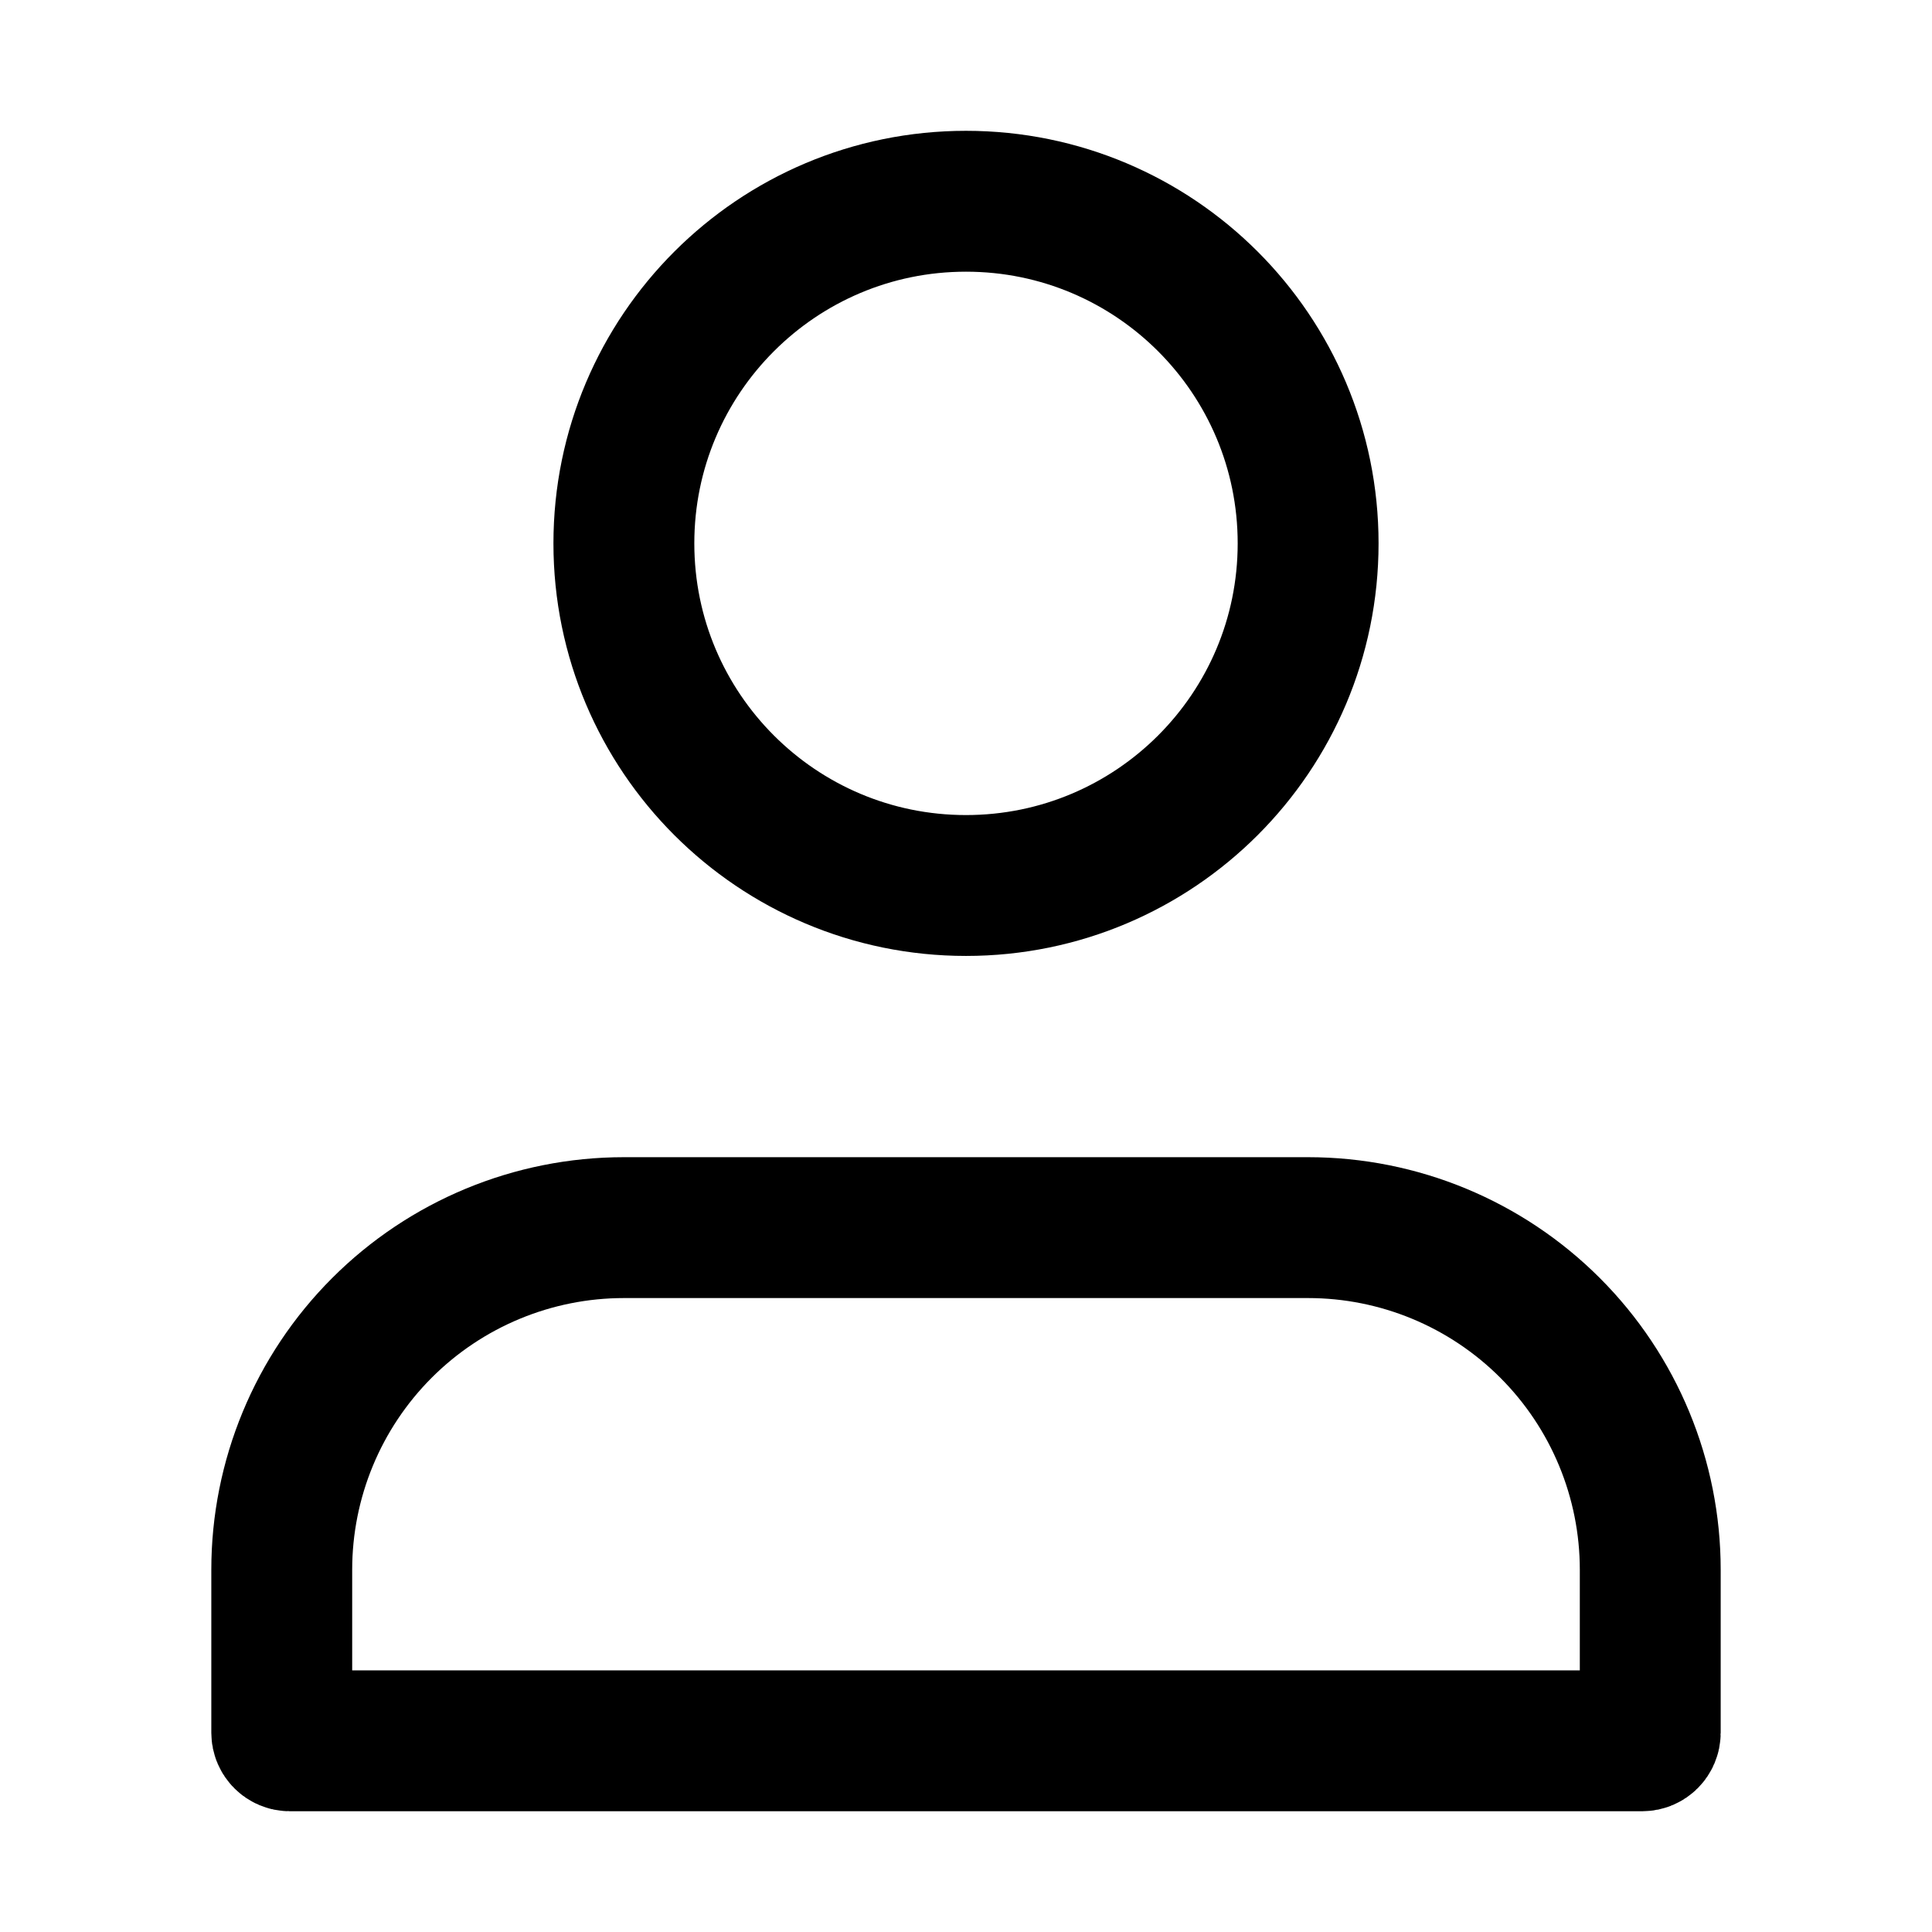 <svg class="icon-account " aria-hidden="true" focusable="false" role="presentation" xmlns="http://www.w3.org/2000/svg" width="24" height="24" viewBox="0 0 24 24" fill="none">          <title>Account icon</title>        <path d="M20.5 19.5V21.525C20.5 21.58 20.455 21.625 20.4 21.625H3.6C3.545 21.625 3.5 21.58 3.5 21.525V19.5C3.5 18.373 3.948 17.292 4.745 16.495C5.542 15.698 6.623 15.25 7.75 15.25H16.25C17.377 15.25 18.458 15.698 19.255 16.495C20.052 17.292 20.5 18.373 20.5 19.5Z" stroke="currentColor" stroke-width="1.75"></path>      <path d="M12 11C14.347 11 16.25 9.097 16.25 6.75C16.25 4.403 14.347 2.5 12 2.5C9.653 2.5 7.75 4.403 7.75 6.75C7.75 9.097 9.653 11 12 11Z" stroke="currentColor" stroke-width="1.75" stroke-linejoin="round"></path>    </svg>